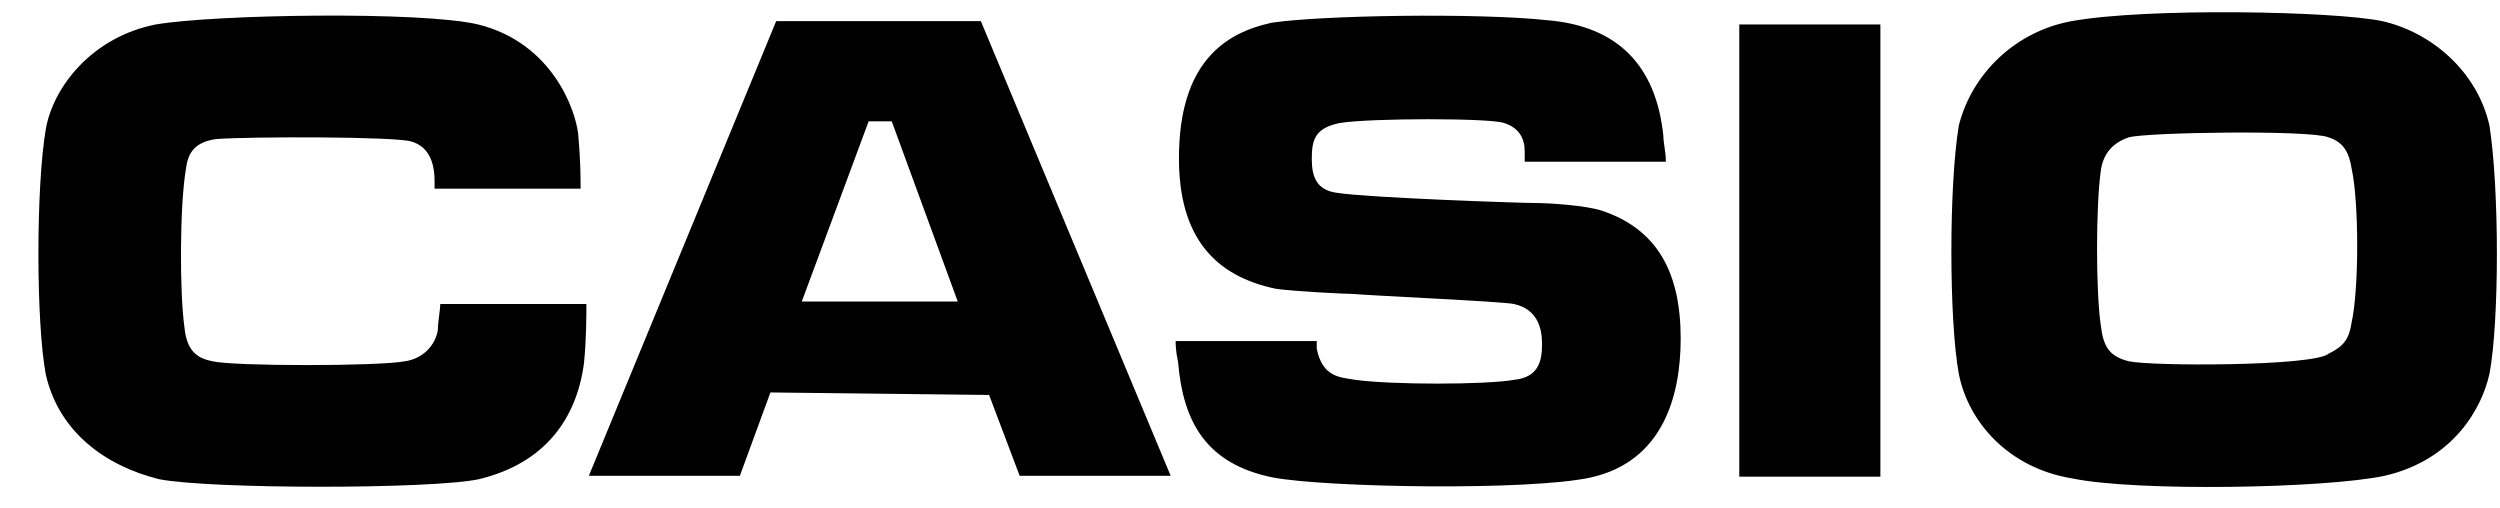 <svg xmlns="http://www.w3.org/2000/svg" fill="none" viewBox="0 0 59 12" height="12" width="59">
<g clip-path="url(#clip0_3837_4745)">
<path fill="black" d="M50.24 8.526C49.753 8.407 49.636 8.149 49.578 7.672C49.461 6.877 49.461 4.89 49.578 4.035C49.636 3.598 49.889 3.36 50.24 3.241C50.668 3.121 54.525 3.062 54.953 3.241C55.323 3.36 55.44 3.618 55.498 3.976C55.674 4.771 55.674 6.817 55.498 7.612C55.44 7.99 55.323 8.169 54.953 8.348C54.602 8.646 50.785 8.646 50.24 8.526ZM56.219 0.498C55.07 0.26 50.649 0.18 48.896 0.498C47.572 0.737 46.539 1.73 46.228 2.962C45.994 4.373 45.994 7.533 46.228 8.824C46.461 9.997 47.435 11.05 48.896 11.289C50.415 11.607 54.875 11.527 56.277 11.229C57.913 10.851 58.576 9.619 58.751 8.824C58.985 7.592 58.985 4.453 58.751 2.962C58.459 1.671 57.368 0.757 56.219 0.498ZM41.047 0.578H44.377V11.249H41.047V0.578ZM35.73 7.175C36.275 7.294 36.392 7.732 36.392 8.109C36.392 8.487 36.334 8.904 35.73 8.964C35.068 9.083 32.828 9.083 31.991 8.964C31.62 8.904 31.211 8.904 31.075 8.228V8.049H27.745C27.745 8.109 27.745 8.288 27.803 8.546C27.92 9.957 28.465 10.951 30.043 11.269C31.309 11.507 36.081 11.587 37.541 11.269C39.236 10.891 39.664 9.361 39.664 7.99C39.664 6.44 39.119 5.407 37.794 4.969C37.424 4.85 36.587 4.791 36.217 4.791C35.905 4.791 32.341 4.671 31.562 4.552C31.075 4.492 30.958 4.175 30.958 3.757C30.958 3.32 31.017 3.022 31.62 2.903C32.341 2.784 35.185 2.784 35.496 2.903C35.866 3.022 35.983 3.28 35.983 3.578V3.817H39.314C39.314 3.578 39.255 3.38 39.255 3.201C39.08 1.532 38.164 0.618 36.528 0.478C34.892 0.3 31.153 0.359 30.004 0.538C28.913 0.776 27.823 1.472 27.823 3.737C27.823 5.585 28.66 6.519 30.121 6.817C30.549 6.877 31.757 6.937 31.932 6.937C32.341 6.976 35.496 7.116 35.73 7.175ZM22.603 7.116H18.922L20.5 2.863H21.045L22.603 7.116ZM23.343 9.321L24.064 11.229H27.628L23.148 0.498H18.318L13.897 11.229H17.461L18.182 9.262L23.343 9.321ZM4.354 7.732C4.412 8.348 4.724 8.467 5.016 8.526C5.503 8.646 8.95 8.646 9.554 8.526C9.982 8.467 10.274 8.149 10.333 7.791C10.333 7.612 10.391 7.294 10.391 7.175H13.839C13.839 7.414 13.839 8.03 13.78 8.586C13.605 9.878 12.865 10.931 11.307 11.308C10.216 11.547 4.957 11.547 3.75 11.308C2.484 10.991 1.393 10.196 1.082 8.844C0.848 7.612 0.848 4.393 1.082 3.042C1.257 2.048 2.172 0.876 3.672 0.578C5.055 0.339 9.963 0.26 11.287 0.578C13.04 1.015 13.585 2.605 13.644 3.161C13.702 3.777 13.702 4.214 13.702 4.453H10.255C10.255 4.214 10.313 3.519 9.71 3.34C9.34 3.221 5.97 3.221 5.113 3.28C4.685 3.34 4.451 3.519 4.393 3.956C4.237 4.83 4.237 6.917 4.354 7.732Z"></path>
</g>
<defs>
<clipPath id="clip0_3837_4745">
<rect transform="translate(0.907 0.298)" fill="white" height="11.208" width="58.039"></rect>
</clipPath>
</defs>
</svg>
